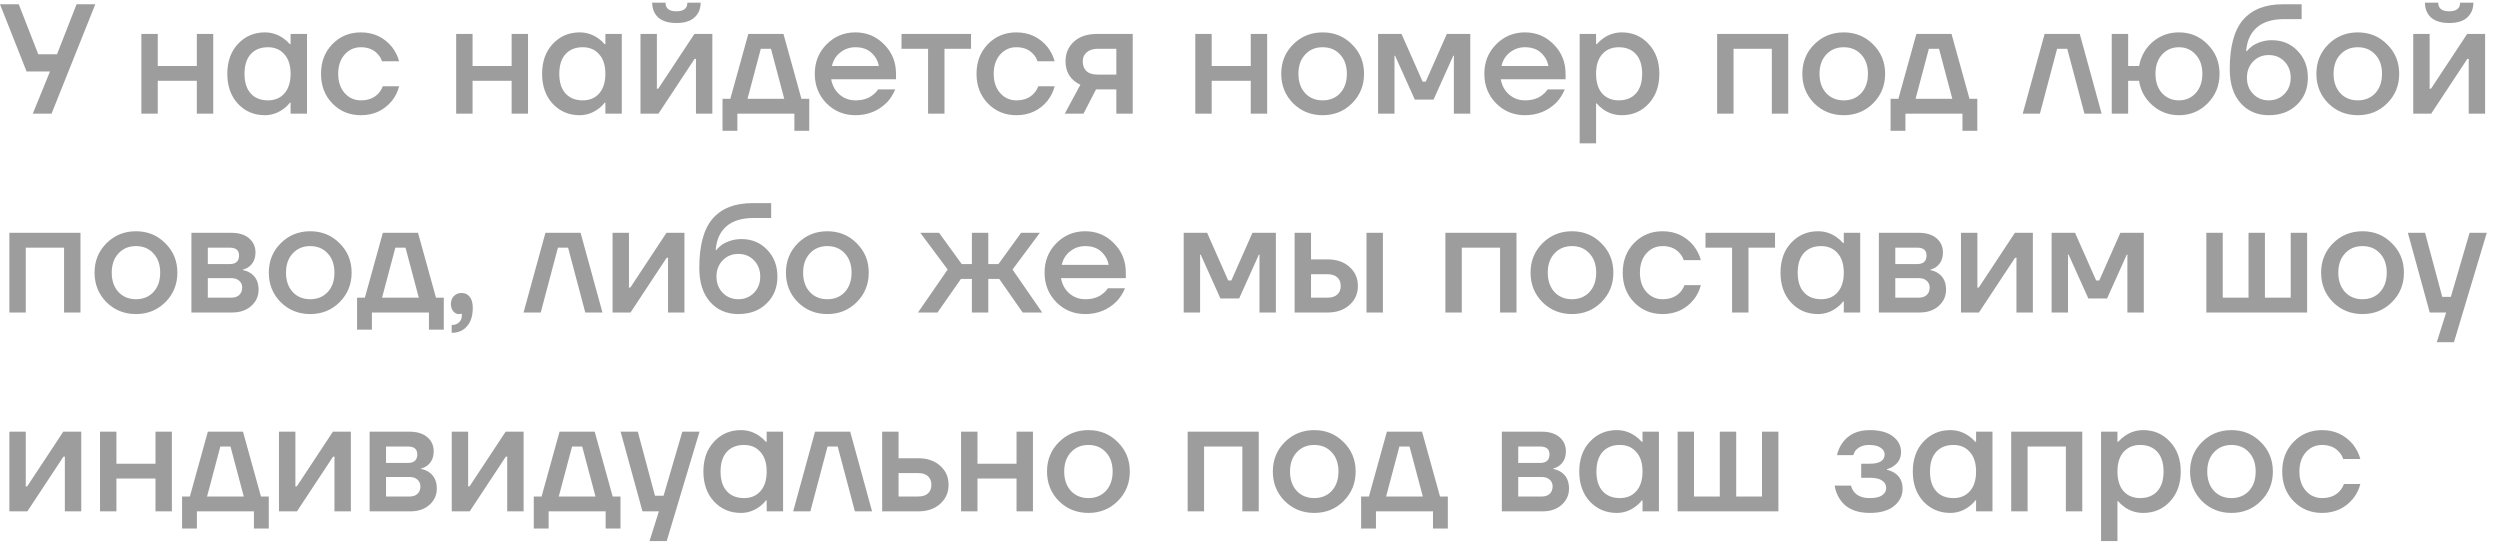 <?xml version="1.0" encoding="UTF-8"?> <svg xmlns="http://www.w3.org/2000/svg" width="176" height="39" viewBox="0 0 176 39" fill="none"><path d="M0 0.3H1.32L2.695 3.82H4.015L5.39 0.3H6.71L3.63 8H2.31L3.52 5.03H1.87L0 0.3ZM9.952 8V2.39H11.107V4.645H13.857V2.39H15.012V8H13.857V5.69H11.107V8H9.952ZM16.751 7.307C16.252 6.764 16.003 6.06 16.003 5.195C16.003 4.33 16.252 3.629 16.751 3.094C17.257 2.551 17.887 2.28 18.643 2.28C19.119 2.28 19.556 2.419 19.952 2.698C20.12 2.815 20.271 2.951 20.403 3.105H20.458V2.39H21.613V8H20.458V7.23H20.403C20.293 7.384 20.142 7.531 19.952 7.67C19.556 7.963 19.119 8.11 18.643 8.11C17.887 8.11 17.257 7.842 16.751 7.307ZM17.653 3.809C17.36 4.132 17.213 4.594 17.213 5.195C17.213 5.796 17.36 6.258 17.653 6.581C17.946 6.904 18.349 7.065 18.863 7.065C19.347 7.065 19.732 6.904 20.018 6.581C20.311 6.251 20.458 5.789 20.458 5.195C20.458 4.601 20.311 4.143 20.018 3.82C19.732 3.49 19.347 3.325 18.863 3.325C18.349 3.325 17.946 3.486 17.653 3.809ZM23.402 7.285C22.866 6.735 22.599 6.038 22.599 5.195C22.599 4.352 22.866 3.655 23.402 3.105C23.937 2.555 24.604 2.28 25.404 2.28C26.298 2.28 27.028 2.621 27.593 3.303C27.835 3.618 28.003 3.956 28.099 4.315H26.889C26.837 4.132 26.742 3.967 26.603 3.82C26.317 3.49 25.917 3.325 25.404 3.325C24.949 3.325 24.568 3.497 24.26 3.842C23.959 4.187 23.809 4.638 23.809 5.195C23.809 5.752 23.959 6.203 24.26 6.548C24.568 6.893 24.949 7.065 25.404 7.065C25.932 7.065 26.346 6.9 26.647 6.57C26.779 6.423 26.878 6.258 26.944 6.075H28.099C28.003 6.449 27.835 6.79 27.593 7.098C27.035 7.773 26.306 8.11 25.404 8.11C24.604 8.11 23.937 7.835 23.402 7.285ZM32.113 8V2.39H33.268V4.645H36.018V2.39H37.173V8H36.018V5.69H33.268V8H32.113ZM38.912 7.307C38.413 6.764 38.164 6.06 38.164 5.195C38.164 4.33 38.413 3.629 38.912 3.094C39.418 2.551 40.049 2.28 40.804 2.28C41.281 2.28 41.717 2.419 42.113 2.698C42.282 2.815 42.432 2.951 42.564 3.105H42.619V2.39H43.774V8H42.619V7.23H42.564C42.454 7.384 42.304 7.531 42.113 7.67C41.717 7.963 41.281 8.11 40.804 8.11C40.049 8.11 39.418 7.842 38.912 7.307ZM39.814 3.809C39.521 4.132 39.374 4.594 39.374 5.195C39.374 5.796 39.521 6.258 39.814 6.581C40.107 6.904 40.511 7.065 41.024 7.065C41.508 7.065 41.893 6.904 42.179 6.581C42.472 6.251 42.619 5.789 42.619 5.195C42.619 4.601 42.472 4.143 42.179 3.82C41.893 3.49 41.508 3.325 41.024 3.325C40.511 3.325 40.107 3.486 39.814 3.809ZM45.09 8V2.39H46.245V6.13L46.234 6.24H46.344L48.885 2.39H50.15V8H48.995V4.26L49.006 4.15H48.896L46.355 8H45.09ZM45.915 0.19H46.85C46.85 0.593 47.106 0.795 47.62 0.795C48.133 0.795 48.39 0.593 48.39 0.19H49.325C49.325 0.623 49.178 0.971 48.885 1.235C48.599 1.492 48.177 1.62 47.62 1.62C47.062 1.62 46.637 1.492 46.344 1.235C46.058 0.971 45.915 0.623 45.915 0.19ZM50.865 9.21V6.955H51.416L52.681 2.39H55.156L56.42 6.955H56.971V9.21H55.925V8H51.91V9.21H50.865ZM52.626 6.955H55.211L54.276 3.435H53.56L52.626 6.955ZM58.185 7.274C57.635 6.709 57.36 6.016 57.36 5.195C57.36 4.374 57.635 3.684 58.185 3.127C58.743 2.562 59.421 2.28 60.22 2.28C61.02 2.28 61.694 2.562 62.244 3.127C62.802 3.684 63.08 4.374 63.08 5.195V5.58H58.515C58.603 6.042 58.805 6.405 59.12 6.669C59.436 6.933 59.802 7.065 60.22 7.065C60.734 7.065 61.144 6.937 61.452 6.68C61.592 6.577 61.713 6.449 61.815 6.295H63.025C62.871 6.654 62.677 6.959 62.442 7.208C61.841 7.809 61.1 8.11 60.22 8.11C59.421 8.11 58.743 7.831 58.185 7.274ZM58.57 4.645H61.87C61.804 4.278 61.628 3.967 61.342 3.71C61.064 3.453 60.69 3.325 60.22 3.325C59.824 3.325 59.472 3.446 59.164 3.688C58.856 3.923 58.658 4.242 58.57 4.645ZM63.466 3.435V2.39H68.361V3.435H66.491V8H65.336V3.435H63.466ZM69.55 7.285C69.015 6.735 68.747 6.038 68.747 5.195C68.747 4.352 69.015 3.655 69.55 3.105C70.085 2.555 70.753 2.28 71.552 2.28C72.447 2.28 73.176 2.621 73.741 3.303C73.983 3.618 74.152 3.956 74.247 4.315H73.037C72.986 4.132 72.89 3.967 72.751 3.82C72.465 3.49 72.065 3.325 71.552 3.325C71.097 3.325 70.716 3.497 70.408 3.842C70.107 4.187 69.957 4.638 69.957 5.195C69.957 5.752 70.107 6.203 70.408 6.548C70.716 6.893 71.097 7.065 71.552 7.065C72.08 7.065 72.494 6.9 72.795 6.57C72.927 6.423 73.026 6.258 73.092 6.075H74.247C74.152 6.449 73.983 6.79 73.741 7.098C73.184 7.773 72.454 8.11 71.552 8.11C70.753 8.11 70.085 7.835 69.55 7.285ZM74.959 8L76.059 5.965C75.868 5.877 75.692 5.76 75.531 5.613C75.186 5.283 75.014 4.85 75.014 4.315C75.014 3.75 75.212 3.288 75.608 2.929C76.004 2.57 76.539 2.39 77.214 2.39H79.744V8H78.589V6.295H77.159L76.279 8H74.959ZM76.224 4.315C76.224 4.608 76.312 4.839 76.488 5.008C76.664 5.169 76.924 5.25 77.269 5.25H78.589V3.435H77.269C76.946 3.435 76.689 3.519 76.499 3.688C76.315 3.849 76.224 4.058 76.224 4.315ZM84.148 8V2.39H85.303V4.645H88.053V2.39H89.208V8H88.053V5.69H85.303V8H84.148ZM91.035 7.274C90.478 6.709 90.199 6.016 90.199 5.195C90.199 4.374 90.478 3.684 91.035 3.127C91.6 2.562 92.293 2.28 93.114 2.28C93.936 2.28 94.625 2.562 95.182 3.127C95.747 3.684 96.029 4.374 96.029 5.195C96.029 6.016 95.747 6.709 95.182 7.274C94.625 7.831 93.936 8.11 93.114 8.11C92.293 8.11 91.6 7.831 91.035 7.274ZM91.882 3.842C91.567 4.179 91.409 4.63 91.409 5.195C91.409 5.76 91.567 6.214 91.882 6.559C92.198 6.896 92.608 7.065 93.114 7.065C93.62 7.065 94.031 6.896 94.346 6.559C94.662 6.214 94.819 5.76 94.819 5.195C94.819 4.63 94.662 4.179 94.346 3.842C94.031 3.497 93.62 3.325 93.114 3.325C92.608 3.325 92.198 3.497 91.882 3.842ZM97.017 8V2.39H98.667L100.152 5.745H100.372L101.857 2.39H103.507V8H102.352V4.04L102.363 3.93H102.308L100.922 7.01H99.602L98.216 3.93H98.161L98.172 4.04V8H97.017ZM105.322 7.274C104.772 6.709 104.497 6.016 104.497 5.195C104.497 4.374 104.772 3.684 105.322 3.127C105.879 2.562 106.558 2.28 107.357 2.28C108.156 2.28 108.831 2.562 109.381 3.127C109.938 3.684 110.217 4.374 110.217 5.195V5.58H105.652C105.74 6.042 105.942 6.405 106.257 6.669C106.572 6.933 106.939 7.065 107.357 7.065C107.87 7.065 108.281 6.937 108.589 6.68C108.728 6.577 108.849 6.449 108.952 6.295H110.162C110.008 6.654 109.814 6.959 109.579 7.208C108.978 7.809 108.237 8.11 107.357 8.11C106.558 8.11 105.879 7.831 105.322 7.274ZM105.707 4.645H109.007C108.941 4.278 108.765 3.967 108.479 3.71C108.2 3.453 107.826 3.325 107.357 3.325C106.961 3.325 106.609 3.446 106.301 3.688C105.993 3.923 105.795 4.242 105.707 4.645ZM111.208 10.09V2.39H112.363V3.105H112.418C112.55 2.951 112.7 2.815 112.869 2.698C113.265 2.419 113.701 2.28 114.178 2.28C114.933 2.28 115.56 2.551 116.059 3.094C116.565 3.629 116.818 4.33 116.818 5.195C116.818 6.06 116.565 6.764 116.059 7.307C115.56 7.842 114.933 8.11 114.178 8.11C113.694 8.11 113.258 7.974 112.869 7.703C112.693 7.578 112.543 7.439 112.418 7.285H112.363V10.09H111.208ZM112.792 3.82C112.506 4.143 112.363 4.601 112.363 5.195C112.363 5.789 112.506 6.251 112.792 6.581C113.085 6.904 113.474 7.065 113.958 7.065C114.471 7.065 114.875 6.904 115.168 6.581C115.461 6.258 115.608 5.796 115.608 5.195C115.608 4.594 115.461 4.132 115.168 3.809C114.875 3.486 114.471 3.325 113.958 3.325C113.474 3.325 113.085 3.49 112.792 3.82ZM120.887 8V2.39H125.892V8H124.737V3.435H122.042V8H120.887ZM127.72 7.274C127.162 6.709 126.884 6.016 126.884 5.195C126.884 4.374 127.162 3.684 127.72 3.127C128.284 2.562 128.977 2.28 129.799 2.28C130.62 2.28 131.309 2.562 131.867 3.127C132.431 3.684 132.714 4.374 132.714 5.195C132.714 6.016 132.431 6.709 131.867 7.274C131.309 7.831 130.62 8.11 129.799 8.11C128.977 8.11 128.284 7.831 127.72 7.274ZM128.567 3.842C128.251 4.179 128.094 4.63 128.094 5.195C128.094 5.76 128.251 6.214 128.567 6.559C128.882 6.896 129.293 7.065 129.799 7.065C130.305 7.065 130.715 6.896 131.031 6.559C131.346 6.214 131.504 5.76 131.504 5.195C131.504 4.63 131.346 4.179 131.031 3.842C130.715 3.497 130.305 3.325 129.799 3.325C129.293 3.325 128.882 3.497 128.567 3.842ZM133.097 9.21V6.955H133.647L134.912 2.39H137.387L138.652 6.955H139.202V9.21H138.157V8H134.142V9.21H133.097ZM134.857 6.955H137.442L136.507 3.435H135.792L134.857 6.955ZM142.4 8L143.94 2.39H146.415L147.955 8H146.745L145.535 3.435H144.82L143.61 8H142.4ZM148.666 8V2.39H149.821V4.645H150.591C150.723 3.948 151.046 3.38 151.559 2.94C152.08 2.5 152.692 2.28 153.396 2.28C154.195 2.28 154.87 2.562 155.42 3.127C155.977 3.684 156.256 4.374 156.256 5.195C156.256 6.016 155.977 6.709 155.42 7.274C154.87 7.831 154.195 8.11 153.396 8.11C152.685 8.11 152.065 7.879 151.537 7.417C151.009 6.955 150.694 6.379 150.591 5.69H149.821V8H148.666ZM152.208 3.842C151.9 4.179 151.746 4.63 151.746 5.195C151.746 5.76 151.9 6.214 152.208 6.559C152.523 6.896 152.919 7.065 153.396 7.065C153.873 7.065 154.265 6.896 154.573 6.559C154.888 6.214 155.046 5.76 155.046 5.195C155.046 4.63 154.888 4.179 154.573 3.842C154.265 3.497 153.873 3.325 153.396 3.325C152.919 3.325 152.523 3.497 152.208 3.842ZM156.974 4.865C156.974 3.281 157.286 2.126 157.909 1.4C158.54 0.667 159.475 0.3 160.714 0.3H162.034V1.345H160.824C159.973 1.345 159.324 1.543 158.877 1.939C158.43 2.335 158.18 2.889 158.129 3.6H158.184C158.265 3.483 158.4 3.354 158.591 3.215C159.002 2.958 159.453 2.83 159.944 2.83C160.67 2.83 161.271 3.079 161.748 3.578C162.232 4.077 162.474 4.707 162.474 5.47C162.474 6.247 162.217 6.882 161.704 7.373C161.198 7.864 160.538 8.11 159.724 8.11C158.903 8.11 158.239 7.824 157.733 7.252C157.227 6.68 156.974 5.884 156.974 4.865ZM158.624 4.326C158.331 4.627 158.184 5.008 158.184 5.47C158.184 5.932 158.331 6.313 158.624 6.614C158.917 6.915 159.284 7.065 159.724 7.065C160.164 7.065 160.531 6.915 160.824 6.614C161.117 6.313 161.264 5.932 161.264 5.47C161.264 5.008 161.117 4.627 160.824 4.326C160.531 4.025 160.164 3.875 159.724 3.875C159.284 3.875 158.917 4.025 158.624 4.326ZM163.91 7.274C163.353 6.709 163.074 6.016 163.074 5.195C163.074 4.374 163.353 3.684 163.91 3.127C164.475 2.562 165.168 2.28 165.989 2.28C166.81 2.28 167.5 2.562 168.057 3.127C168.622 3.684 168.904 4.374 168.904 5.195C168.904 6.016 168.622 6.709 168.057 7.274C167.5 7.831 166.81 8.11 165.989 8.11C165.168 8.11 164.475 7.831 163.91 7.274ZM164.757 3.842C164.442 4.179 164.284 4.63 164.284 5.195C164.284 5.76 164.442 6.214 164.757 6.559C165.072 6.896 165.483 7.065 165.989 7.065C166.495 7.065 166.906 6.896 167.221 6.559C167.536 6.214 167.694 5.76 167.694 5.195C167.694 4.63 167.536 4.179 167.221 3.842C166.906 3.497 166.495 3.325 165.989 3.325C165.483 3.325 165.072 3.497 164.757 3.842ZM169.892 8V2.39H171.047V6.13L171.036 6.24H171.146L173.687 2.39H174.952V8H173.797V4.26L173.808 4.15H173.698L171.157 8H169.892ZM170.717 0.19H171.652C171.652 0.593 171.909 0.795 172.422 0.795C172.936 0.795 173.192 0.593 173.192 0.19H174.127C174.127 0.623 173.981 0.971 173.687 1.235C173.401 1.492 172.98 1.62 172.422 1.62C171.865 1.62 171.44 1.492 171.146 1.235C170.86 0.971 170.717 0.623 170.717 0.19ZM0.66 22V16.39H5.665V22H4.51V17.435H1.815V22H0.66ZM7.493 21.274C6.936 20.709 6.657 20.016 6.657 19.195C6.657 18.374 6.936 17.684 7.493 17.127C8.058 16.562 8.751 16.28 9.572 16.28C10.393 16.28 11.083 16.562 11.64 17.127C12.205 17.684 12.487 18.374 12.487 19.195C12.487 20.016 12.205 20.709 11.64 21.274C11.083 21.831 10.393 22.11 9.572 22.11C8.751 22.11 8.058 21.831 7.493 21.274ZM8.34 17.842C8.025 18.179 7.867 18.63 7.867 19.195C7.867 19.76 8.025 20.214 8.34 20.559C8.655 20.896 9.066 21.065 9.572 21.065C10.078 21.065 10.489 20.896 10.804 20.559C11.12 20.214 11.277 19.76 11.277 19.195C11.277 18.63 11.12 18.179 10.804 17.842C10.489 17.497 10.078 17.325 9.572 17.325C9.066 17.325 8.655 17.497 8.34 17.842ZM13.475 22V16.39H16.28C16.816 16.39 17.234 16.518 17.534 16.775C17.835 17.032 17.985 17.362 17.985 17.765C17.985 18.198 17.839 18.531 17.545 18.766C17.399 18.876 17.252 18.946 17.105 18.975V19.019C17.296 19.048 17.479 19.122 17.655 19.239C18.022 19.488 18.205 19.873 18.205 20.394C18.205 20.849 18.033 21.23 17.688 21.538C17.344 21.846 16.893 22 16.335 22H13.475ZM14.63 18.59H16.17C16.61 18.59 16.83 18.388 16.83 17.985C16.83 17.618 16.61 17.435 16.17 17.435H14.63V18.59ZM14.63 20.955H16.28C16.522 20.955 16.709 20.893 16.841 20.768C16.981 20.636 17.05 20.46 17.05 20.24C17.05 20.042 16.981 19.884 16.841 19.767C16.709 19.642 16.522 19.58 16.28 19.58H14.63V20.955ZM19.761 21.274C19.203 20.709 18.925 20.016 18.925 19.195C18.925 18.374 19.203 17.684 19.761 17.127C20.325 16.562 21.018 16.28 21.84 16.28C22.661 16.28 23.35 16.562 23.908 17.127C24.472 17.684 24.755 18.374 24.755 19.195C24.755 20.016 24.472 20.709 23.908 21.274C23.35 21.831 22.661 22.11 21.84 22.11C21.018 22.11 20.325 21.831 19.761 21.274ZM20.608 17.842C20.292 18.179 20.135 18.63 20.135 19.195C20.135 19.76 20.292 20.214 20.608 20.559C20.923 20.896 21.334 21.065 21.84 21.065C22.346 21.065 22.756 20.896 23.072 20.559C23.387 20.214 23.545 19.76 23.545 19.195C23.545 18.63 23.387 18.179 23.072 17.842C22.756 17.497 22.346 17.325 21.84 17.325C21.334 17.325 20.923 17.497 20.608 17.842ZM25.138 23.21V20.955H25.688L26.953 16.39H29.428L30.693 20.955H31.243V23.21H30.198V22H26.183V23.21H25.138ZM26.898 20.955H29.483L28.548 17.435H27.833L26.898 20.955ZM31.743 21.395C31.743 21.175 31.812 20.992 31.952 20.845C32.098 20.698 32.278 20.625 32.491 20.625C32.733 20.625 32.923 20.713 33.063 20.889C33.209 21.065 33.283 21.325 33.283 21.67C33.283 22.235 33.147 22.667 32.876 22.968C32.612 23.276 32.252 23.43 31.798 23.43V22.88C32.018 22.88 32.19 22.818 32.315 22.693C32.447 22.576 32.513 22.418 32.513 22.22V22.154C32.505 22.147 32.502 22.132 32.502 22.11V22.077L32.436 22.099C32.414 22.106 32.366 22.11 32.293 22.11C32.146 22.11 32.018 22.044 31.908 21.912C31.798 21.78 31.743 21.608 31.743 21.395ZM36.858 22L38.398 16.39H40.873L42.413 22H41.203L39.993 17.435H39.278L38.068 22H36.858ZM43.124 22V16.39H44.279V20.13L44.268 20.24H44.378L46.919 16.39H48.184V22H47.029V18.26L47.04 18.15H46.93L44.389 22H43.124ZM49.23 18.865C49.23 17.281 49.541 16.126 50.165 15.4C50.795 14.667 51.73 14.3 52.97 14.3H54.29V15.345H53.08C52.229 15.345 51.58 15.543 51.133 15.939C50.685 16.335 50.436 16.889 50.385 17.6H50.44C50.52 17.483 50.656 17.354 50.847 17.215C51.257 16.958 51.708 16.83 52.2 16.83C52.926 16.83 53.527 17.079 54.004 17.578C54.488 18.077 54.73 18.707 54.73 19.47C54.73 20.247 54.473 20.882 53.96 21.373C53.454 21.864 52.794 22.11 51.98 22.11C51.158 22.11 50.495 21.824 49.989 21.252C49.483 20.68 49.23 19.884 49.23 18.865ZM50.88 18.326C50.586 18.627 50.44 19.008 50.44 19.47C50.44 19.932 50.586 20.313 50.88 20.614C51.173 20.915 51.54 21.065 51.98 21.065C52.42 21.065 52.786 20.915 53.08 20.614C53.373 20.313 53.52 19.932 53.52 19.47C53.52 19.008 53.373 18.627 53.08 18.326C52.786 18.025 52.42 17.875 51.98 17.875C51.54 17.875 51.173 18.025 50.88 18.326ZM56.166 21.274C55.609 20.709 55.33 20.016 55.33 19.195C55.33 18.374 55.609 17.684 56.166 17.127C56.731 16.562 57.424 16.28 58.245 16.28C59.066 16.28 59.756 16.562 60.313 17.127C60.878 17.684 61.16 18.374 61.16 19.195C61.16 20.016 60.878 20.709 60.313 21.274C59.756 21.831 59.066 22.11 58.245 22.11C57.424 22.11 56.731 21.831 56.166 21.274ZM57.013 17.842C56.698 18.179 56.54 18.63 56.54 19.195C56.54 19.76 56.698 20.214 57.013 20.559C57.328 20.896 57.739 21.065 58.245 21.065C58.751 21.065 59.162 20.896 59.477 20.559C59.792 20.214 59.95 19.76 59.95 19.195C59.95 18.63 59.792 18.179 59.477 17.842C59.162 17.497 58.751 17.325 58.245 17.325C57.739 17.325 57.328 17.497 57.013 17.842ZM64.626 22L66.716 18.975L64.791 16.39H66.111L67.706 18.59H68.421V16.39H69.576V18.59H70.291L71.886 16.39H73.206L71.281 18.975L73.371 22H71.996L70.346 19.635H69.576V22H68.421V19.635H67.651L66.001 22H64.626ZM74.363 21.274C73.813 20.709 73.538 20.016 73.538 19.195C73.538 18.374 73.813 17.684 74.363 17.127C74.92 16.562 75.599 16.28 76.398 16.28C77.197 16.28 77.872 16.562 78.422 17.127C78.979 17.684 79.258 18.374 79.258 19.195V19.58H74.693C74.781 20.042 74.983 20.405 75.298 20.669C75.613 20.933 75.98 21.065 76.398 21.065C76.911 21.065 77.322 20.937 77.63 20.68C77.769 20.577 77.89 20.449 77.993 20.295H79.203C79.049 20.654 78.855 20.959 78.62 21.208C78.019 21.809 77.278 22.11 76.398 22.11C75.599 22.11 74.92 21.831 74.363 21.274ZM74.748 18.645H78.048C77.982 18.278 77.806 17.967 77.52 17.71C77.241 17.453 76.867 17.325 76.398 17.325C76.002 17.325 75.65 17.446 75.342 17.688C75.034 17.923 74.836 18.242 74.748 18.645ZM83.332 22V16.39H84.982L86.467 19.745H86.687L88.172 16.39H89.822V22H88.667V18.04L88.678 17.93H88.623L87.237 21.01H85.917L84.531 17.93H84.476L84.487 18.04V22H83.332ZM96.201 22V16.39H97.356V22H96.201ZM91.141 22V16.39H92.296V18.26H93.451C94.097 18.26 94.614 18.436 95.002 18.788C95.398 19.14 95.596 19.587 95.596 20.13C95.596 20.673 95.398 21.12 95.002 21.472C94.614 21.824 94.097 22 93.451 22H91.141ZM92.296 20.955H93.451C93.752 20.955 93.983 20.882 94.144 20.735C94.306 20.588 94.386 20.387 94.386 20.13C94.386 19.873 94.306 19.672 94.144 19.525C93.983 19.378 93.752 19.305 93.451 19.305H92.296V20.955ZM101.755 22V16.39H106.76V22H105.605V17.435H102.91V22H101.755ZM108.588 21.274C108.031 20.709 107.752 20.016 107.752 19.195C107.752 18.374 108.031 17.684 108.588 17.127C109.153 16.562 109.846 16.28 110.667 16.28C111.488 16.28 112.178 16.562 112.735 17.127C113.3 17.684 113.582 18.374 113.582 19.195C113.582 20.016 113.3 20.709 112.735 21.274C112.178 21.831 111.488 22.11 110.667 22.11C109.846 22.11 109.153 21.831 108.588 21.274ZM109.435 17.842C109.12 18.179 108.962 18.63 108.962 19.195C108.962 19.76 109.12 20.214 109.435 20.559C109.75 20.896 110.161 21.065 110.667 21.065C111.173 21.065 111.584 20.896 111.899 20.559C112.214 20.214 112.372 19.76 112.372 19.195C112.372 18.63 112.214 18.179 111.899 17.842C111.584 17.497 111.173 17.325 110.667 17.325C110.161 17.325 109.75 17.497 109.435 17.842ZM115.043 21.285C114.508 20.735 114.24 20.038 114.24 19.195C114.24 18.352 114.508 17.655 115.043 17.105C115.578 16.555 116.246 16.28 117.045 16.28C117.94 16.28 118.669 16.621 119.234 17.303C119.476 17.618 119.645 17.956 119.74 18.315H118.53C118.479 18.132 118.383 17.967 118.244 17.82C117.958 17.49 117.558 17.325 117.045 17.325C116.59 17.325 116.209 17.497 115.901 17.842C115.6 18.187 115.45 18.638 115.45 19.195C115.45 19.752 115.6 20.203 115.901 20.548C116.209 20.893 116.59 21.065 117.045 21.065C117.573 21.065 117.987 20.9 118.288 20.57C118.42 20.423 118.519 20.258 118.585 20.075H119.74C119.645 20.449 119.476 20.79 119.234 21.098C118.677 21.773 117.947 22.11 117.045 22.11C116.246 22.11 115.578 21.835 115.043 21.285ZM120.067 17.435V16.39H124.962V17.435H123.092V22H121.937V17.435H120.067ZM126.096 21.307C125.597 20.764 125.348 20.06 125.348 19.195C125.348 18.33 125.597 17.629 126.096 17.094C126.602 16.551 127.232 16.28 127.988 16.28C128.464 16.28 128.901 16.419 129.297 16.698C129.465 16.815 129.616 16.951 129.748 17.105H129.803V16.39H130.958V22H129.803V21.23H129.748C129.638 21.384 129.487 21.531 129.297 21.67C128.901 21.963 128.464 22.11 127.988 22.11C127.232 22.11 126.602 21.842 126.096 21.307ZM126.998 17.809C126.704 18.132 126.558 18.594 126.558 19.195C126.558 19.796 126.704 20.258 126.998 20.581C127.291 20.904 127.694 21.065 128.208 21.065C128.692 21.065 129.077 20.904 129.363 20.581C129.656 20.251 129.803 19.789 129.803 19.195C129.803 18.601 129.656 18.143 129.363 17.82C129.077 17.49 128.692 17.325 128.208 17.325C127.694 17.325 127.291 17.486 126.998 17.809ZM132.273 22V16.39H135.078C135.614 16.39 136.032 16.518 136.332 16.775C136.633 17.032 136.783 17.362 136.783 17.765C136.783 18.198 136.637 18.531 136.343 18.766C136.197 18.876 136.05 18.946 135.903 18.975V19.019C136.094 19.048 136.277 19.122 136.453 19.239C136.82 19.488 137.003 19.873 137.003 20.394C137.003 20.849 136.831 21.23 136.486 21.538C136.142 21.846 135.691 22 135.133 22H132.273ZM133.428 18.59H134.968C135.408 18.59 135.628 18.388 135.628 17.985C135.628 17.618 135.408 17.435 134.968 17.435H133.428V18.59ZM133.428 20.955H135.078C135.32 20.955 135.507 20.893 135.639 20.768C135.779 20.636 135.848 20.46 135.848 20.24C135.848 20.042 135.779 19.884 135.639 19.767C135.507 19.642 135.32 19.58 135.078 19.58H133.428V20.955ZM138.053 22V16.39H139.208V20.13L139.197 20.24H139.307L141.848 16.39H143.113V22H141.958V18.26L141.969 18.15H141.859L139.318 22H138.053ZM144.433 22V16.39H146.083L147.568 19.745H147.788L149.273 16.39H150.923V22H149.768V18.04L149.779 17.93H149.724L148.338 21.01H147.018L145.632 17.93H145.577L145.588 18.04V22H144.433ZM155.326 22V16.39H156.481V20.955H158.296V16.39H159.451V20.955H161.266V16.39H162.421V22H155.326ZM164.243 21.274C163.686 20.709 163.407 20.016 163.407 19.195C163.407 18.374 163.686 17.684 164.243 17.127C164.808 16.562 165.501 16.28 166.322 16.28C167.143 16.28 167.833 16.562 168.39 17.127C168.955 17.684 169.237 18.374 169.237 19.195C169.237 20.016 168.955 20.709 168.39 21.274C167.833 21.831 167.143 22.11 166.322 22.11C165.501 22.11 164.808 21.831 164.243 21.274ZM165.09 17.842C164.775 18.179 164.617 18.63 164.617 19.195C164.617 19.76 164.775 20.214 165.09 20.559C165.405 20.896 165.816 21.065 166.322 21.065C166.828 21.065 167.239 20.896 167.554 20.559C167.869 20.214 168.027 19.76 168.027 19.195C168.027 18.63 167.869 18.179 167.554 17.842C167.239 17.497 166.828 17.325 166.322 17.325C165.816 17.325 165.405 17.497 165.09 17.842ZM169.514 16.39H170.724L171.934 20.9H172.539L173.859 16.39H175.069L172.759 24.09H171.549L172.209 22H171.054L169.514 16.39ZM0.66 36V30.39H1.815V34.13L1.804 34.24H1.914L4.455 30.39H5.72V36H4.565V32.26L4.576 32.15H4.466L1.925 36H0.66ZM7.041 36V30.39H8.196V32.645H10.946V30.39H12.101V36H10.946V33.69H8.196V36H7.041ZM12.817 37.21V34.955H13.367L14.632 30.39H17.107L18.372 34.955H18.922V37.21H17.877V36H13.862V37.21H12.817ZM14.577 34.955H17.162L16.227 31.435H15.512L14.577 34.955ZM19.641 36V30.39H20.796V34.13L20.785 34.24H20.895L23.436 30.39H24.701V36H23.546V32.26L23.557 32.15H23.447L20.906 36H19.641ZM26.022 36V30.39H28.827C29.363 30.39 29.781 30.518 30.081 30.775C30.382 31.032 30.532 31.362 30.532 31.765C30.532 32.198 30.386 32.531 30.092 32.766C29.946 32.876 29.799 32.946 29.652 32.975V33.019C29.843 33.048 30.026 33.122 30.202 33.239C30.569 33.488 30.752 33.873 30.752 34.394C30.752 34.849 30.58 35.23 30.235 35.538C29.891 35.846 29.44 36 28.882 36H26.022ZM27.177 32.59H28.717C29.157 32.59 29.377 32.388 29.377 31.985C29.377 31.618 29.157 31.435 28.717 31.435H27.177V32.59ZM27.177 34.955H28.827C29.069 34.955 29.256 34.893 29.388 34.768C29.528 34.636 29.597 34.46 29.597 34.24C29.597 34.042 29.528 33.884 29.388 33.767C29.256 33.642 29.069 33.58 28.827 33.58H27.177V34.955ZM31.802 36V30.39H32.957V34.13L32.946 34.24H33.056L35.597 30.39H36.862V36H35.707V32.26L35.718 32.15H35.608L33.067 36H31.802ZM37.578 37.21V34.955H38.127L39.392 30.39H41.867L43.133 34.955H43.682V37.21H42.638V36H38.623V37.21H37.578ZM39.337 34.955H41.922L40.987 31.435H40.273L39.337 34.955ZM43.691 30.39H44.901L46.111 34.9H46.716L48.036 30.39H49.246L46.936 38.09H45.726L46.386 36H45.231L43.691 30.39ZM50.267 35.307C49.768 34.764 49.519 34.06 49.519 33.195C49.519 32.33 49.768 31.629 50.267 31.094C50.773 30.551 51.403 30.28 52.158 30.28C52.635 30.28 53.072 30.419 53.468 30.698C53.636 30.815 53.786 30.951 53.919 31.105H53.974V30.39H55.129V36H53.974V35.23H53.919C53.809 35.384 53.658 35.531 53.468 35.67C53.072 35.963 52.635 36.11 52.158 36.11C51.403 36.11 50.773 35.842 50.267 35.307ZM51.169 31.809C50.875 32.132 50.728 32.594 50.728 33.195C50.728 33.796 50.875 34.258 51.169 34.581C51.462 34.904 51.865 35.065 52.379 35.065C52.862 35.065 53.248 34.904 53.533 34.581C53.827 34.251 53.974 33.789 53.974 33.195C53.974 32.601 53.827 32.143 53.533 31.82C53.248 31.49 52.862 31.325 52.379 31.325C51.865 31.325 51.462 31.486 51.169 31.809ZM55.839 36L57.379 30.39H59.854L61.394 36H60.184L58.974 31.435H58.259L57.049 36H55.839ZM62.105 36V30.39H63.26V32.26H64.635C65.281 32.26 65.798 32.436 66.186 32.788C66.582 33.14 66.78 33.587 66.78 34.13C66.78 34.673 66.582 35.12 66.186 35.472C65.798 35.824 65.281 36 64.635 36H62.105ZM63.26 34.955H64.635C64.936 34.955 65.167 34.882 65.328 34.735C65.49 34.588 65.57 34.387 65.57 34.13C65.57 33.873 65.49 33.672 65.328 33.525C65.167 33.378 64.936 33.305 64.635 33.305H63.26V34.955ZM67.659 36V30.39H68.814V32.645H71.564V30.39H72.719V36H71.564V33.69H68.814V36H67.659ZM74.546 35.274C73.989 34.709 73.71 34.016 73.71 33.195C73.71 32.374 73.989 31.684 74.546 31.127C75.111 30.562 75.803 30.28 76.625 30.28C77.446 30.28 78.135 30.562 78.693 31.127C79.257 31.684 79.54 32.374 79.54 33.195C79.54 34.016 79.257 34.709 78.693 35.274C78.135 35.831 77.446 36.11 76.625 36.11C75.803 36.11 75.111 35.831 74.546 35.274ZM75.393 31.842C75.078 32.179 74.92 32.63 74.92 33.195C74.92 33.76 75.078 34.214 75.393 34.559C75.708 34.896 76.119 35.065 76.625 35.065C77.131 35.065 77.541 34.896 77.857 34.559C78.172 34.214 78.33 33.76 78.33 33.195C78.33 32.63 78.172 32.179 77.857 31.842C77.541 31.497 77.131 31.325 76.625 31.325C76.119 31.325 75.708 31.497 75.393 31.842ZM83.611 36V30.39H88.616V36H87.461V31.435H84.766V36H83.611ZM90.444 35.274C89.887 34.709 89.608 34.016 89.608 33.195C89.608 32.374 89.887 31.684 90.444 31.127C91.009 30.562 91.702 30.28 92.523 30.28C93.345 30.28 94.034 30.562 94.591 31.127C95.156 31.684 95.438 32.374 95.438 33.195C95.438 34.016 95.156 34.709 94.591 35.274C94.034 35.831 93.345 36.11 92.523 36.11C91.702 36.11 91.009 35.831 90.444 35.274ZM91.291 31.842C90.976 32.179 90.818 32.63 90.818 33.195C90.818 33.76 90.976 34.214 91.291 34.559C91.607 34.896 92.017 35.065 92.523 35.065C93.029 35.065 93.44 34.896 93.755 34.559C94.071 34.214 94.228 33.76 94.228 33.195C94.228 32.63 94.071 32.179 93.755 31.842C93.44 31.497 93.029 31.325 92.523 31.325C92.017 31.325 91.607 31.497 91.291 31.842ZM95.822 37.21V34.955H96.372L97.637 30.39H100.112L101.377 34.955H101.927V37.21H100.882V36H96.867V37.21H95.822ZM97.582 34.955H100.167L99.232 31.435H98.517L97.582 34.955ZM105.729 36V30.39H108.534C109.07 30.39 109.488 30.518 109.788 30.775C110.089 31.032 110.239 31.362 110.239 31.765C110.239 32.198 110.093 32.531 109.799 32.766C109.653 32.876 109.506 32.946 109.359 32.975V33.019C109.55 33.048 109.733 33.122 109.909 33.239C110.276 33.488 110.459 33.873 110.459 34.394C110.459 34.849 110.287 35.23 109.942 35.538C109.598 35.846 109.147 36 108.589 36H105.729ZM106.884 32.59H108.424C108.864 32.59 109.084 32.388 109.084 31.985C109.084 31.618 108.864 31.435 108.424 31.435H106.884V32.59ZM106.884 34.955H108.534C108.776 34.955 108.963 34.893 109.095 34.768C109.235 34.636 109.304 34.46 109.304 34.24C109.304 34.042 109.235 33.884 109.095 33.767C108.963 33.642 108.776 33.58 108.534 33.58H106.884V34.955ZM111.927 35.307C111.428 34.764 111.179 34.06 111.179 33.195C111.179 32.33 111.428 31.629 111.927 31.094C112.433 30.551 113.063 30.28 113.819 30.28C114.295 30.28 114.732 30.419 115.128 30.698C115.296 30.815 115.447 30.951 115.579 31.105H115.634V30.39H116.789V36H115.634V35.23H115.579C115.469 35.384 115.318 35.531 115.128 35.67C114.732 35.963 114.295 36.11 113.819 36.11C113.063 36.11 112.433 35.842 111.927 35.307ZM112.829 31.809C112.535 32.132 112.389 32.594 112.389 33.195C112.389 33.796 112.535 34.258 112.829 34.581C113.122 34.904 113.525 35.065 114.039 35.065C114.523 35.065 114.908 34.904 115.194 34.581C115.487 34.251 115.634 33.789 115.634 33.195C115.634 32.601 115.487 32.143 115.194 31.82C114.908 31.49 114.523 31.325 114.039 31.325C113.525 31.325 113.122 31.486 112.829 31.809ZM118.104 36V30.39H119.259V34.955H121.074V30.39H122.229V34.955H124.044V30.39H125.199V36H118.104ZM129.158 34.185H130.313C130.343 34.332 130.412 34.478 130.522 34.625C130.757 34.918 131.127 35.065 131.633 35.065C132.029 35.065 132.319 34.999 132.502 34.867C132.693 34.735 132.788 34.563 132.788 34.35C132.788 34.137 132.693 33.965 132.502 33.833C132.319 33.701 132.029 33.635 131.633 33.635H131.028V32.645H131.633C132.33 32.645 132.678 32.425 132.678 31.985C132.678 31.802 132.587 31.648 132.403 31.523C132.22 31.391 131.945 31.325 131.578 31.325C131.19 31.325 130.882 31.446 130.654 31.688C130.574 31.783 130.515 31.901 130.478 32.04H129.323C129.404 31.703 129.536 31.409 129.719 31.16C130.145 30.573 130.783 30.28 131.633 30.28C132.337 30.28 132.88 30.427 133.261 30.72C133.643 31.013 133.833 31.38 133.833 31.82C133.833 32.238 133.668 32.561 133.338 32.788C133.206 32.891 133.041 32.971 132.843 33.03V33.074C133.041 33.118 133.225 33.195 133.393 33.305C133.76 33.554 133.943 33.921 133.943 34.405C133.943 34.896 133.742 35.303 133.338 35.626C132.942 35.949 132.374 36.11 131.633 36.11C130.651 36.11 129.95 35.791 129.532 35.153C129.334 34.852 129.21 34.53 129.158 34.185ZM135.409 35.307C134.91 34.764 134.661 34.06 134.661 33.195C134.661 32.33 134.91 31.629 135.409 31.094C135.915 30.551 136.546 30.28 137.301 30.28C137.778 30.28 138.214 30.419 138.61 30.698C138.779 30.815 138.929 30.951 139.061 31.105H139.116V30.39H140.271V36H139.116V35.23H139.061C138.951 35.384 138.801 35.531 138.61 35.67C138.214 35.963 137.778 36.11 137.301 36.11C136.546 36.11 135.915 35.842 135.409 35.307ZM136.311 31.809C136.018 32.132 135.871 32.594 135.871 33.195C135.871 33.796 136.018 34.258 136.311 34.581C136.604 34.904 137.008 35.065 137.521 35.065C138.005 35.065 138.39 34.904 138.676 34.581C138.969 34.251 139.116 33.789 139.116 33.195C139.116 32.601 138.969 32.143 138.676 31.82C138.39 31.49 138.005 31.325 137.521 31.325C137.008 31.325 136.604 31.486 136.311 31.809ZM141.587 36V30.39H146.592V36H145.437V31.435H142.742V36H141.587ZM147.914 38.09V30.39H149.069V31.105H149.124C149.256 30.951 149.406 30.815 149.575 30.698C149.971 30.419 150.407 30.28 150.884 30.28C151.639 30.28 152.266 30.551 152.765 31.094C153.271 31.629 153.524 32.33 153.524 33.195C153.524 34.06 153.271 34.764 152.765 35.307C152.266 35.842 151.639 36.11 150.884 36.11C150.4 36.11 149.964 35.974 149.575 35.703C149.399 35.578 149.249 35.439 149.124 35.285H149.069V38.09H147.914ZM149.498 31.82C149.212 32.143 149.069 32.601 149.069 33.195C149.069 33.789 149.212 34.251 149.498 34.581C149.791 34.904 150.18 35.065 150.664 35.065C151.177 35.065 151.581 34.904 151.874 34.581C152.167 34.258 152.314 33.796 152.314 33.195C152.314 32.594 152.167 32.132 151.874 31.809C151.581 31.486 151.177 31.325 150.664 31.325C150.18 31.325 149.791 31.49 149.498 31.82ZM155.016 35.274C154.458 34.709 154.18 34.016 154.18 33.195C154.18 32.374 154.458 31.684 155.016 31.127C155.58 30.562 156.273 30.28 157.095 30.28C157.916 30.28 158.605 30.562 159.163 31.127C159.727 31.684 160.01 32.374 160.01 33.195C160.01 34.016 159.727 34.709 159.163 35.274C158.605 35.831 157.916 36.11 157.095 36.11C156.273 36.11 155.58 35.831 155.016 35.274ZM155.863 31.842C155.547 32.179 155.39 32.63 155.39 33.195C155.39 33.76 155.547 34.214 155.863 34.559C156.178 34.896 156.589 35.065 157.095 35.065C157.601 35.065 158.011 34.896 158.327 34.559C158.642 34.214 158.8 33.76 158.8 33.195C158.8 32.63 158.642 32.179 158.327 31.842C158.011 31.497 157.601 31.325 157.095 31.325C156.589 31.325 156.178 31.497 155.863 31.842ZM161.471 35.285C160.936 34.735 160.668 34.038 160.668 33.195C160.668 32.352 160.936 31.655 161.471 31.105C162.006 30.555 162.674 30.28 163.473 30.28C164.368 30.28 165.097 30.621 165.662 31.303C165.904 31.618 166.073 31.956 166.168 32.315H164.958C164.907 32.132 164.811 31.967 164.672 31.82C164.386 31.49 163.986 31.325 163.473 31.325C163.018 31.325 162.637 31.497 162.329 31.842C162.028 32.187 161.878 32.638 161.878 33.195C161.878 33.752 162.028 34.203 162.329 34.548C162.637 34.893 163.018 35.065 163.473 35.065C164.001 35.065 164.415 34.9 164.716 34.57C164.848 34.423 164.947 34.258 165.013 34.075H166.168C166.073 34.449 165.904 34.79 165.662 35.098C165.105 35.773 164.375 36.11 163.473 36.11C162.674 36.11 162.006 35.835 161.471 35.285Z" fill="#9D9D9D"></path></svg> 